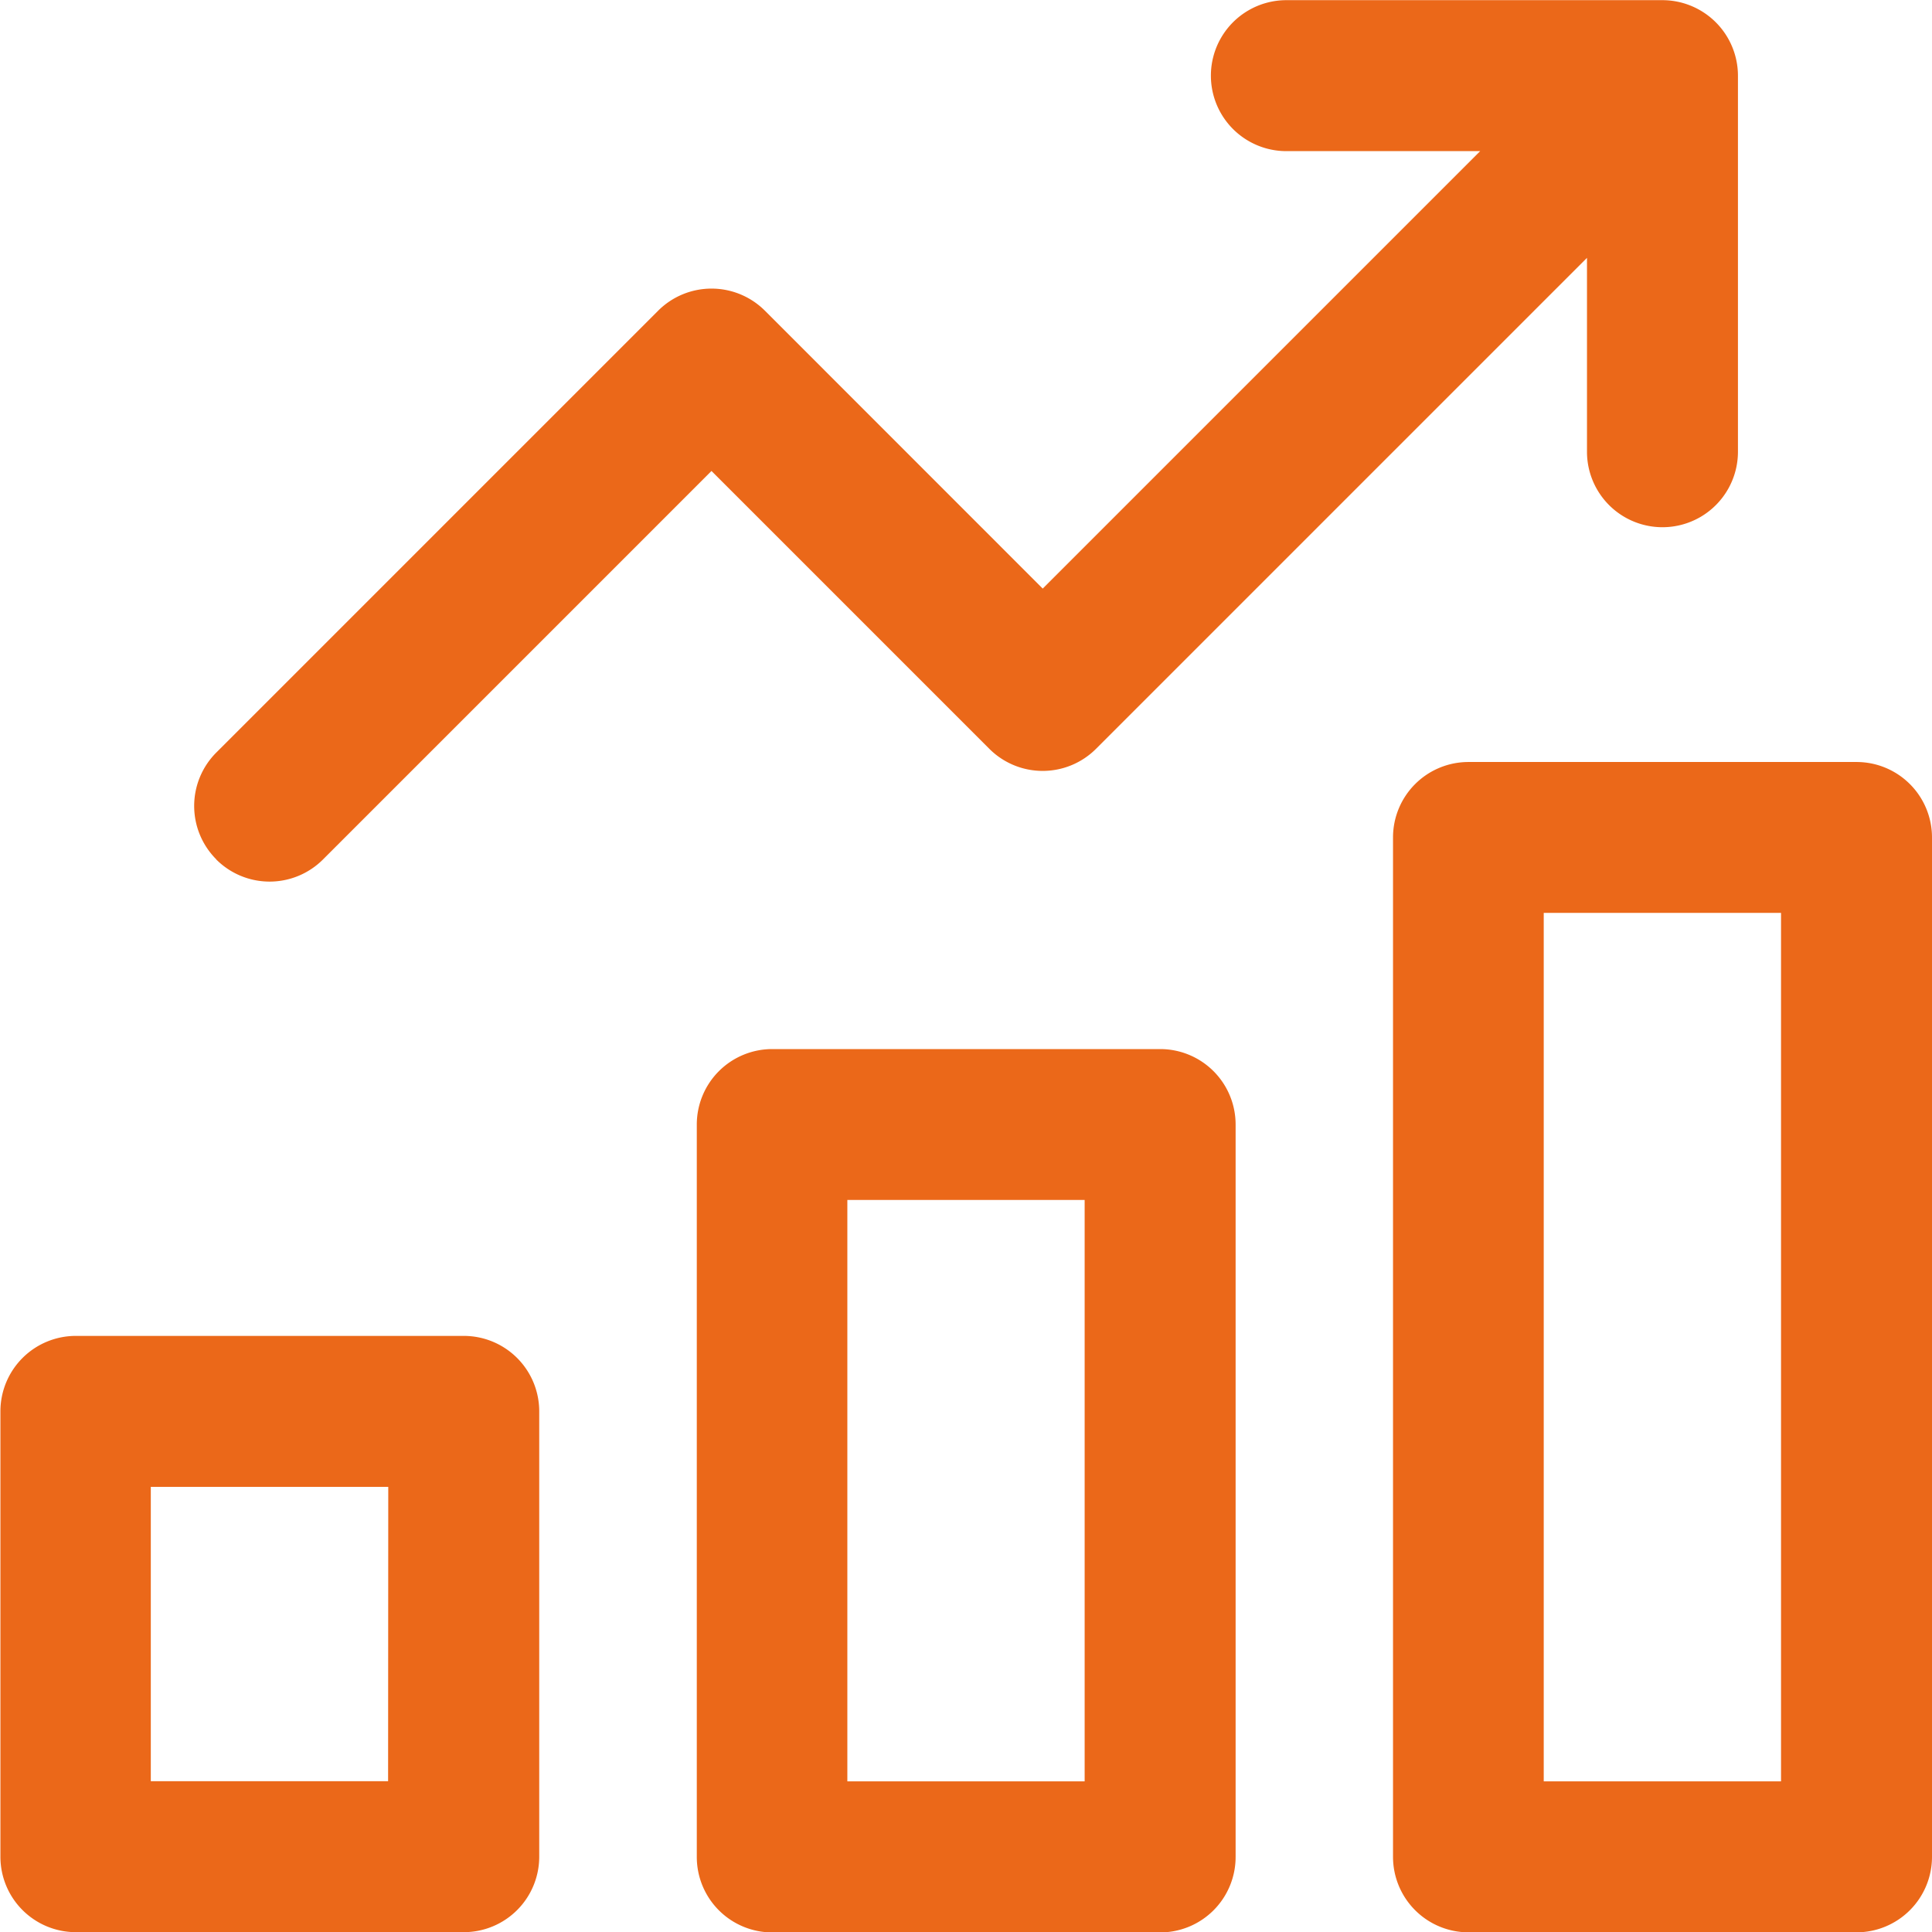 <svg xmlns="http://www.w3.org/2000/svg" width="23.407" height="23.408" viewBox="0 0 23.407 23.408">
  <g id="Grupo_1641" data-name="Grupo 1641" transform="translate(-83.673 -856.176)">
    <g id="Grupo_1640" data-name="Grupo 1640" transform="translate(83.673 856.176)">
      <path id="Trazado_6643" data-name="Trazado 6643" d="M86.293,866.587a.915.915,0,0,1,0-1.293l5.354-5.354a.915.915,0,0,1,1.293,0l3.366,3.367,5.3-5.3H99.258a.914.914,0,0,1,0-1.829h4.556a.916.916,0,0,1,.915.915v4.556a.914.914,0,0,1-1.829,0V859.3l-5.948,5.948a.914.914,0,0,1-1.293,0l-3.366-3.366-4.707,4.707a.914.914,0,0,1-1.293,0Zm3.913,6.688v5.395a.914.914,0,0,1-.914.915h-4.7a.914.914,0,0,1-.914-.915v-5.395a.914.914,0,0,1,.914-.914h4.7a.914.914,0,0,1,.914.914Zm-1.829.915H85.5v3.566h2.875ZM98.643,869.8v8.873a.914.914,0,0,1-.914.915h-4.7a.914.914,0,0,1-.914-.915V869.8a.914.914,0,0,1,.914-.914h4.7a.914.914,0,0,1,.914.914Zm-1.829.914H93.939v7.044h2.875Zm10.266-4.392v12.35a.915.915,0,0,1-.915.915h-4.7a.915.915,0,0,1-.915-.915v-12.35a.914.914,0,0,1,.915-.914h4.7a.914.914,0,0,1,.915.914Zm-1.829.914h-2.875v10.522h2.875Zm0,0" transform="translate(-83.673 -856.176)" fill="#eb6819"/>
    </g>
  </g>
</svg>
